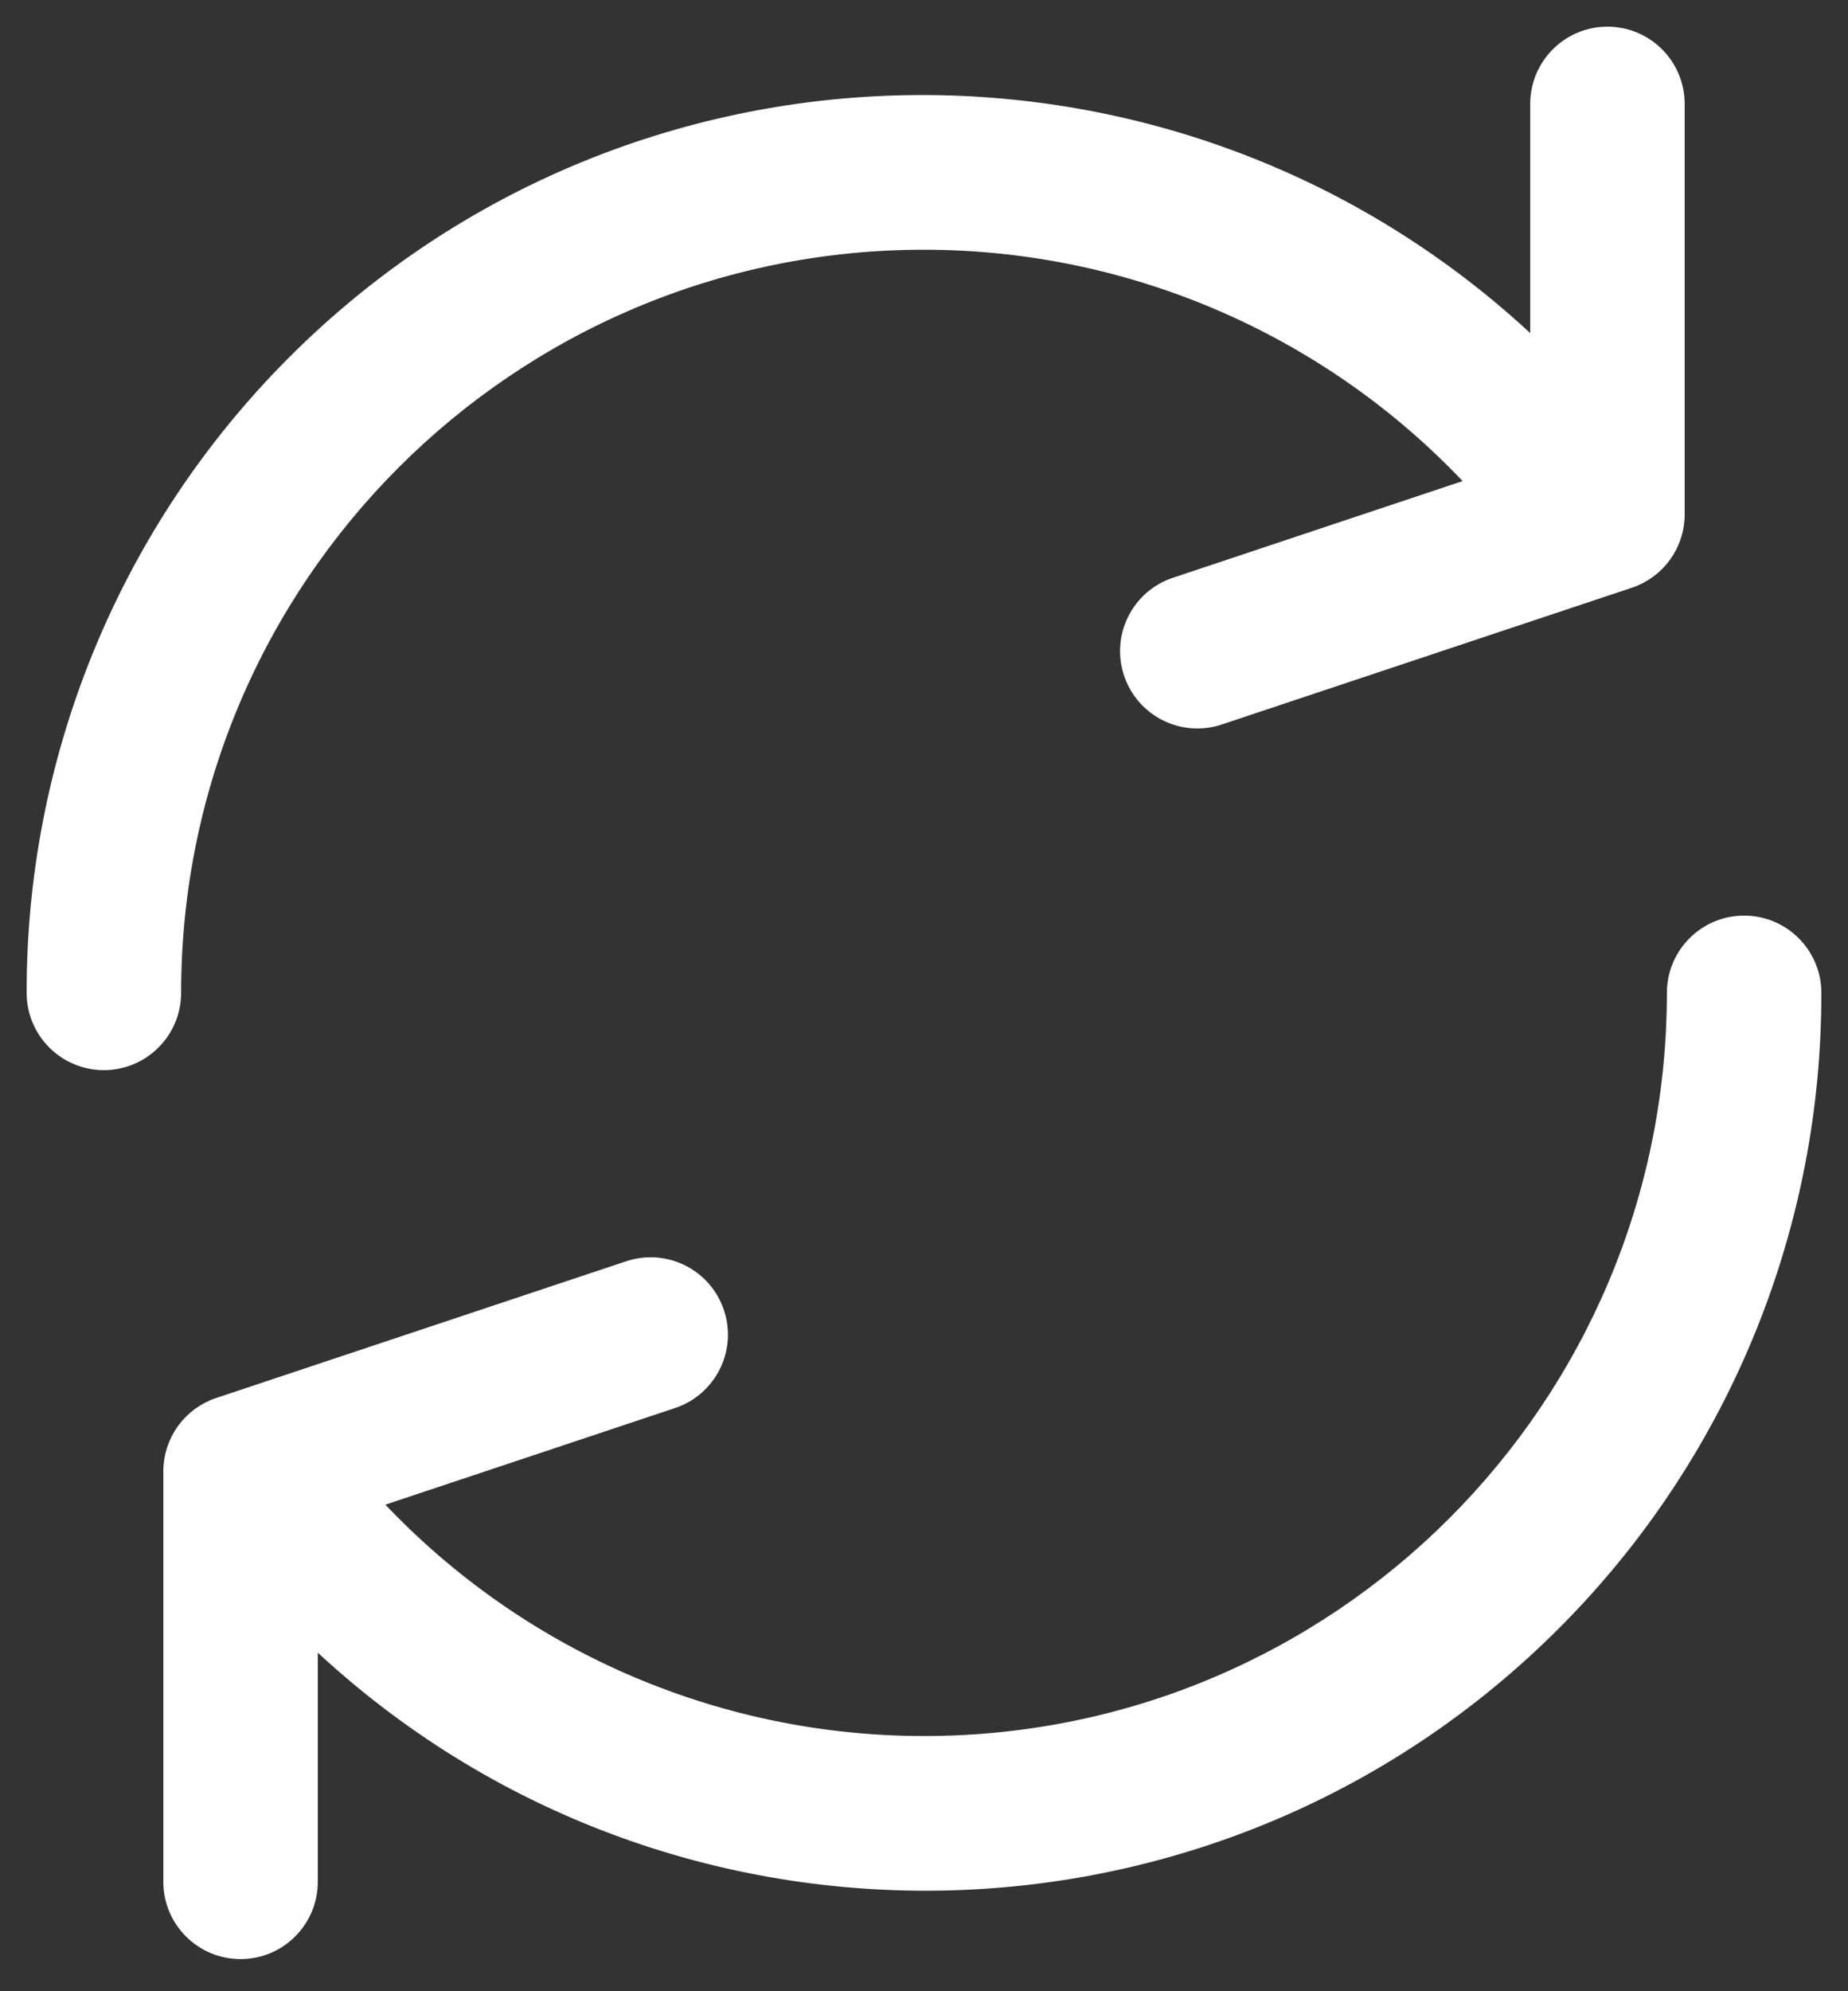 <?xml version="1.0" encoding="UTF-8"?>
<svg width="52px" height="56px" viewBox="0 0 52 56" version="1.1" xmlns="http://www.w3.org/2000/svg" xmlns:xlink="http://www.w3.org/1999/xlink">
    <rect x="0" y="0" width="52" height="56" fill="#333333" stroke="none"/>
    <title>Sustainability Icon</title>
    <g id="Desktop" stroke="none" stroke-width="1" fill="none" fill-rule="evenodd">
        <g id="YEN---Resources" transform="translate(-534, -1379)" fill="#FFFFFF" fill-rule="nonzero" stroke="#FFFFFF" stroke-width="0.5">
            <g id="Sustainability" transform="translate(489, 1333)">
                <g id="Sustainability-Icon" transform="translate(46, 47)">
                    <path d="M44.231,0 C43.169,0 42.308,0.861 42.308,1.923 L42.308,8.948 C32.407,-0.637 16.61,-0.382 7.025,9.519 C2.508,14.185 -0.012,20.429 0,26.923 C0,27.985 0.861,28.846 1.923,28.846 C2.985,28.846 3.846,27.985 3.846,26.923 C3.849,15.24 13.321,5.771 25.004,5.773 C30.938,5.775 36.598,8.268 40.604,12.644 L32.085,15.485 C31.076,15.82 30.53,16.91 30.866,17.919 C31.201,18.928 32.291,19.474 33.3,19.138 L44.839,15.292 C45.626,15.03 46.157,14.292 46.154,13.462 L46.154,1.923 C46.154,0.861 45.293,0 44.231,0 Z" id="Path"></path>
                    <path d="M48.077,25 C47.015,25 46.154,25.861 46.154,26.923 C46.152,38.606 36.679,48.075 24.996,48.073 C19.062,48.072 13.402,45.579 9.396,41.202 L17.915,38.362 C18.924,38.026 19.47,36.936 19.134,35.927 C18.799,34.918 17.709,34.372 16.7,34.708 L5.161,38.554 C4.374,38.816 3.843,39.555 3.846,40.385 L3.846,51.923 C3.846,52.985 4.707,53.846 5.769,53.846 C6.831,53.846 7.692,52.985 7.692,51.923 L7.692,44.898 C17.593,54.484 33.39,54.228 42.975,44.327 C47.492,39.661 50.012,33.418 50,26.923 C50,25.861 49.139,25 48.077,25 Z" id="Path"></path>
                </g>
            </g>
        </g>
    </g>
</svg>